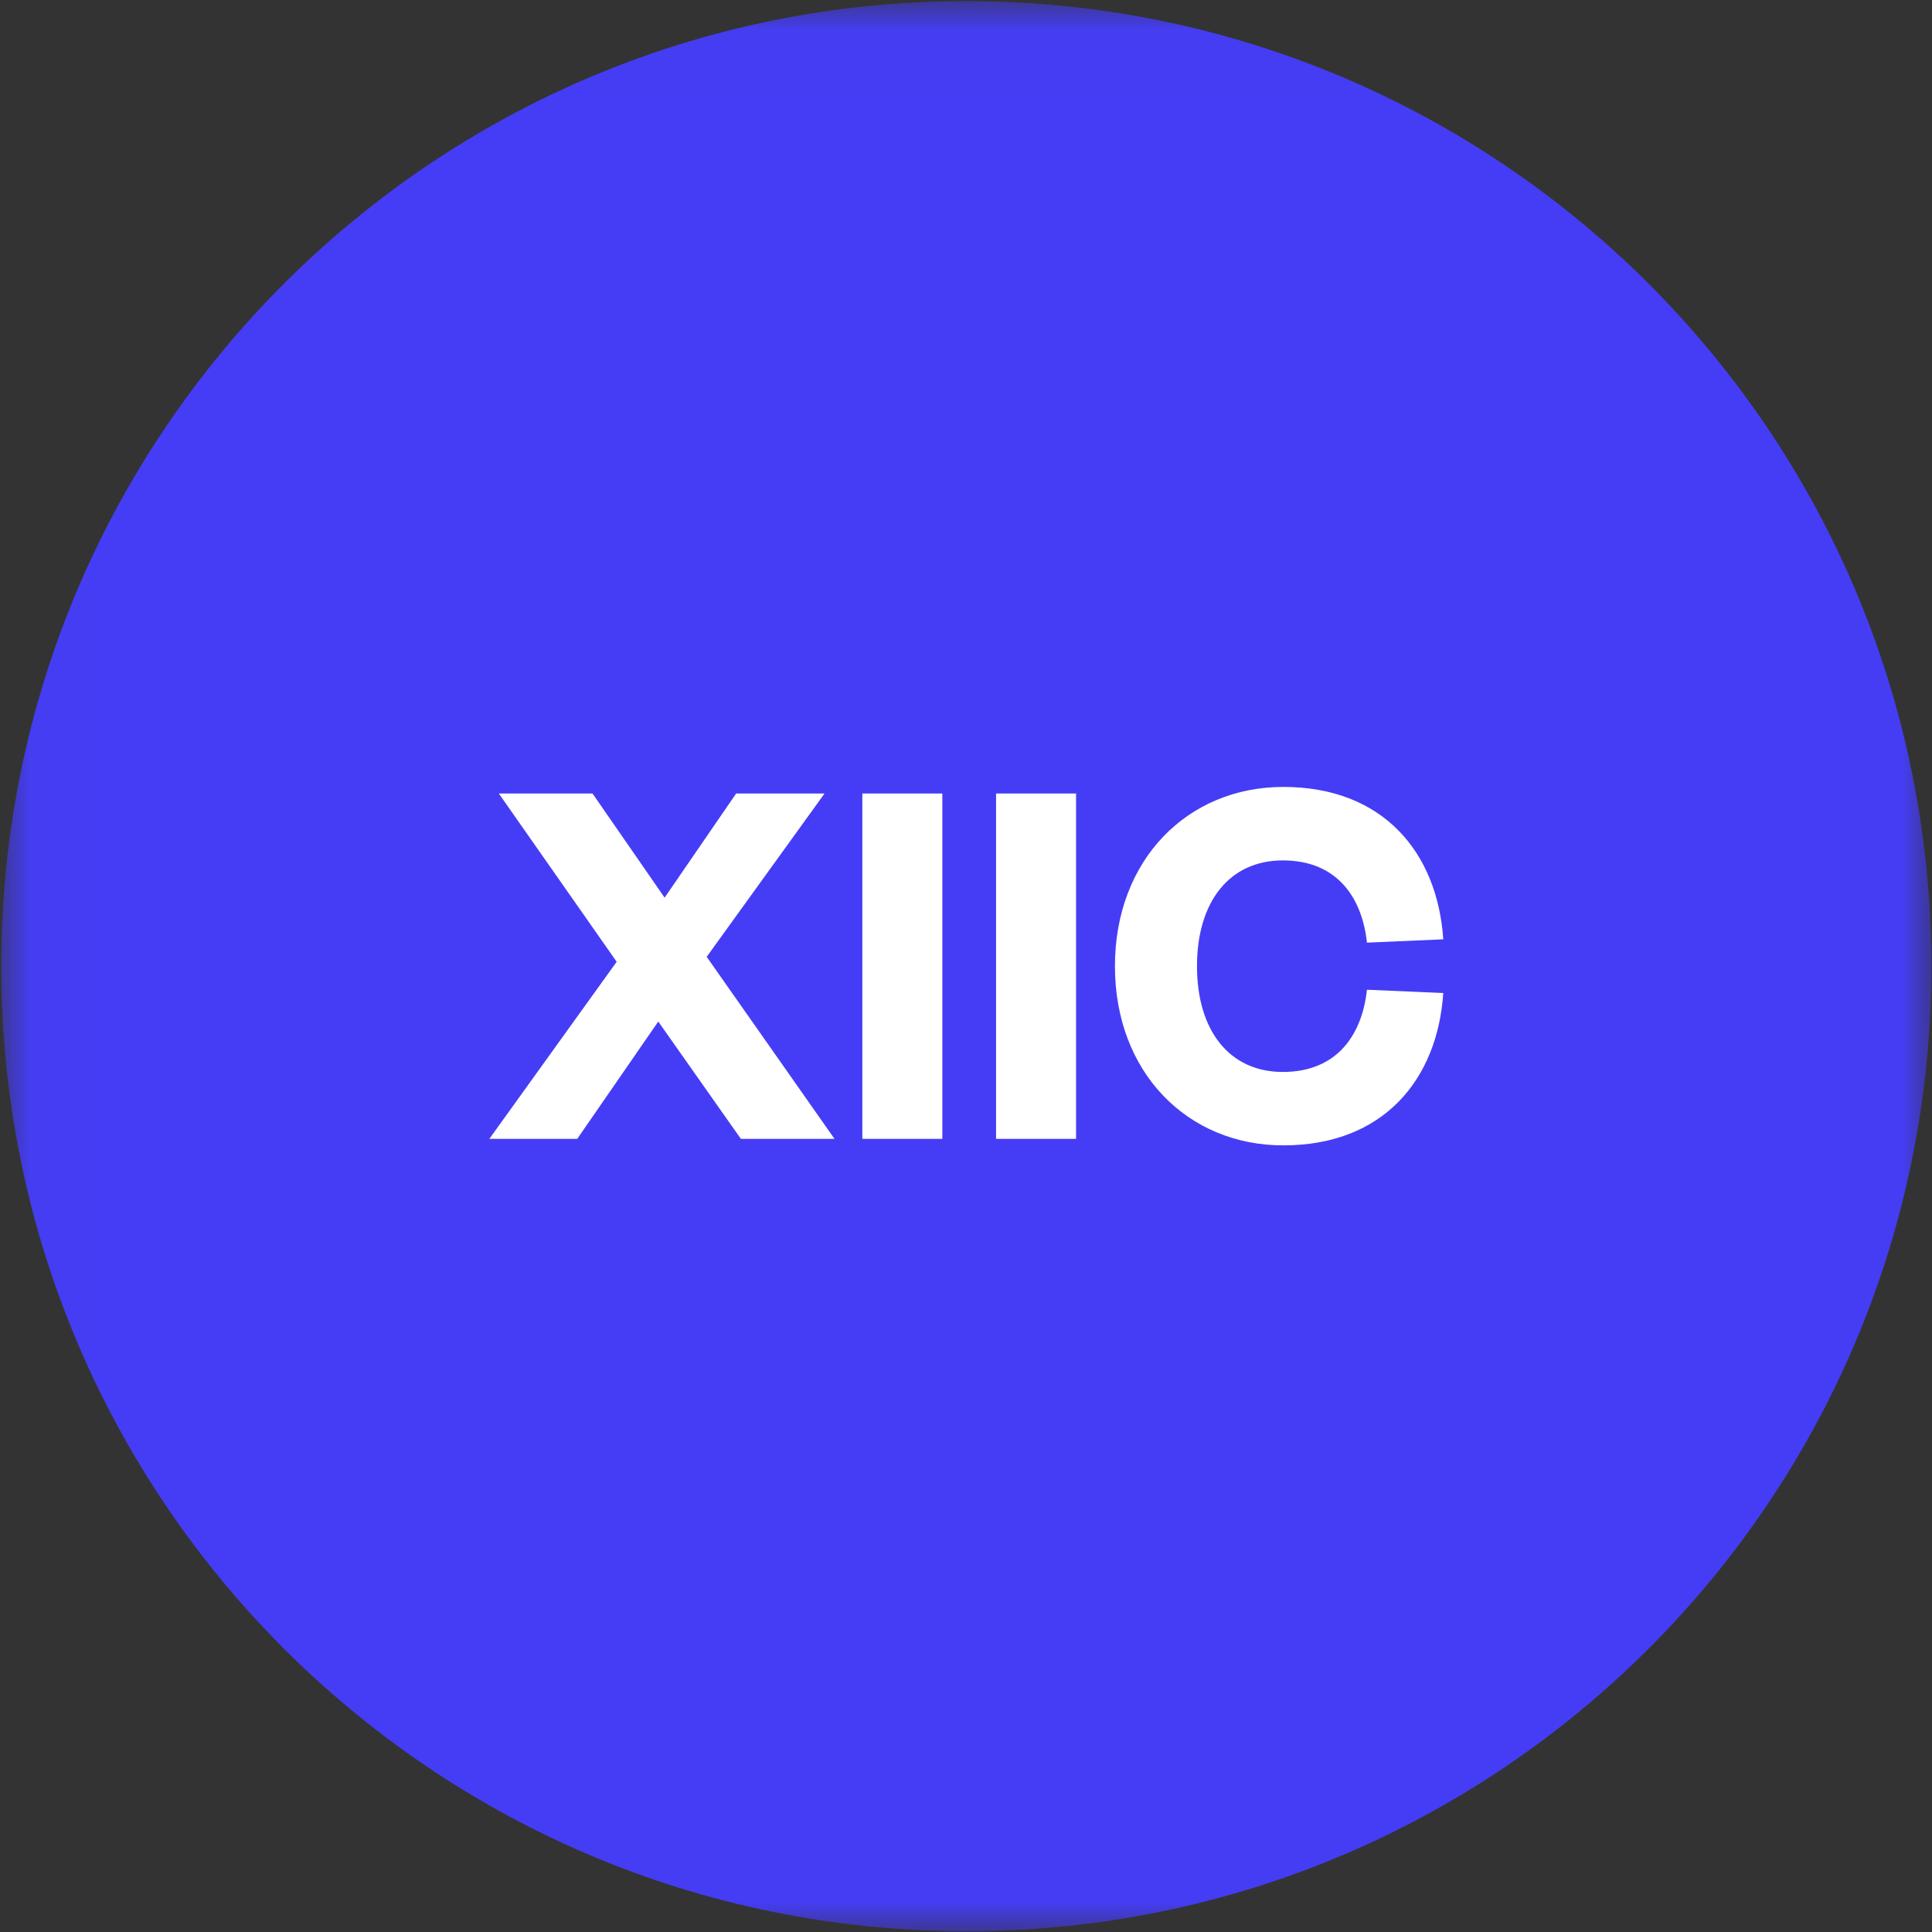 <svg width="32" height="32" viewBox="0 0 32 32" fill="none" xmlns="http://www.w3.org/2000/svg">
<rect x="0" y="0" width="32" height="32" fill="#333333" stroke="none"/>
<g clip-path="url(#clip0_2829_74532)">
<mask id="mask0_2829_74532" style="mask-type:luminance" maskUnits="userSpaceOnUse" x="0" y="0" width="32" height="32">
<path d="M31.99 0.018H0.02V31.988H31.99V0.018Z" fill="white"/>
</mask>
<g mask="url(#mask0_2829_74532)">
<path d="M16.005 31.988C24.833 31.988 31.99 24.831 31.99 16.003C31.99 7.175 24.833 0.018 16.005 0.018C7.176 0.018 0.02 7.175 0.02 16.003C0.02 24.831 7.176 31.988 16.005 31.988Z" fill="#453DF5"/>
<path d="M13.657 13.143H12.193L11.008 14.868L9.814 13.143H8.262L10.214 15.93L8.105 18.863H9.561L10.903 16.92L12.271 18.863H13.822L11.705 15.848L13.657 13.143Z" fill="white"/>
<path d="M15.608 13.143H14.283V18.863H15.608V13.143Z" fill="white"/>
<path d="M17.823 13.143H16.498V18.863H17.823V13.143Z" fill="white"/>
<path d="M18.467 16.003C18.467 17.764 19.669 18.971 21.256 18.971C22.912 18.971 23.809 17.882 23.905 16.448L22.641 16.393C22.563 17.119 22.162 17.755 21.247 17.755C20.367 17.755 19.826 17.074 19.826 16.003C19.826 14.932 20.367 14.251 21.247 14.251C22.162 14.251 22.563 14.886 22.641 15.613L23.905 15.558C23.809 14.124 22.912 13.034 21.256 13.034C19.669 13.034 18.467 14.242 18.467 16.003Z" fill="white"/>
</g>
</g>
<defs>
<clipPath id="clip0_2829_74532">
<rect width="32" height="32" fill="white"/>
</clipPath>
</defs>
</svg>
